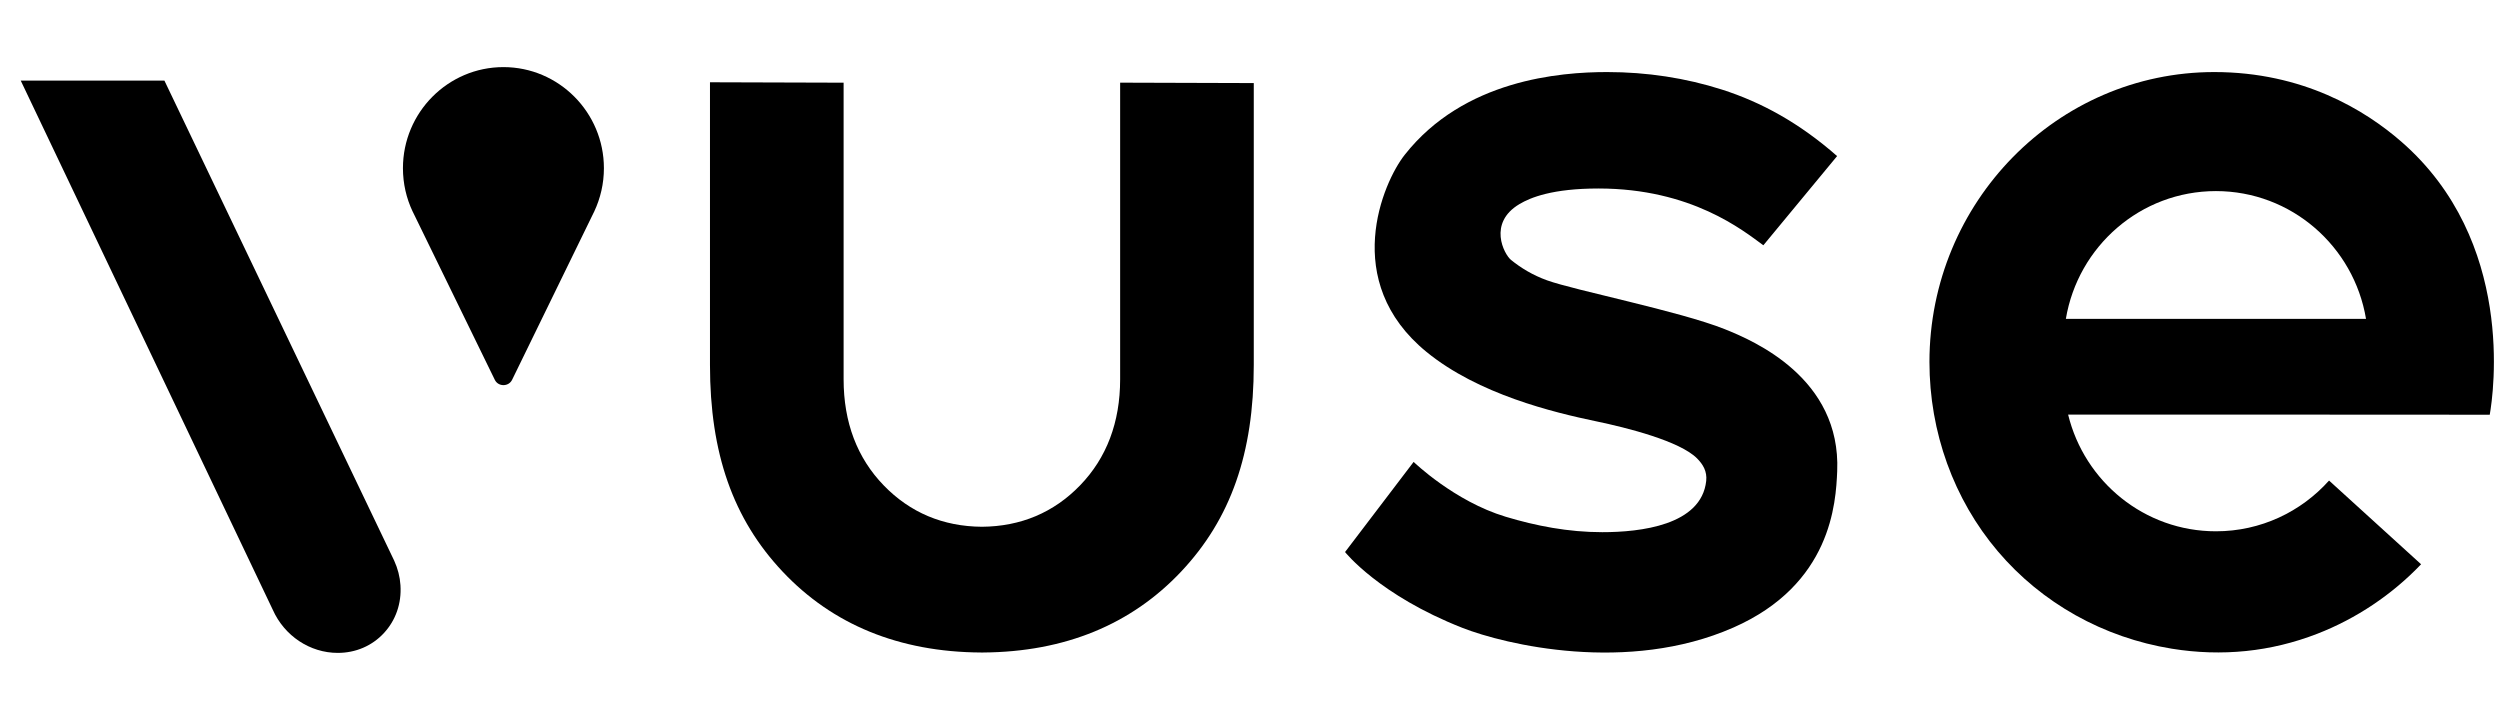 <svg width="125" height="36" viewBox="0 0 108 26" fill="none" xmlns="http://www.w3.org/2000/svg">
    <path
        d="M74.876 24.561C79.119 22.696 79.31 19.17 79.367 17.805C79.535 13.778 75.76 12.168 74.505 11.666C72.564 10.892 68.03 9.991 66.832 9.558C66.209 9.333 65.704 9.023 65.275 8.676C64.98 8.436 64.259 7.082 65.645 6.262C66.119 5.98 67.068 5.591 69.052 5.591C73.073 5.591 75.302 7.406 76.177 8.044L79.363 4.191C77.738 2.763 76.09 1.861 74.388 1.318C72.819 0.817 71.15 0.561 69.427 0.561C67.396 0.561 63.239 0.889 60.68 4.141C59.745 5.327 57.889 9.602 61.63 12.655C63.869 14.481 67.093 15.26 68.961 15.65C70.277 15.924 72.568 16.501 73.312 17.25C73.57 17.51 73.753 17.811 73.708 18.225C73.499 20.144 70.859 20.438 69.219 20.438C67.739 20.438 66.35 20.164 65.044 19.771C62.824 19.103 61.069 17.402 61.069 17.402L58.106 21.296C58.106 21.296 59.578 23.158 63.17 24.569C65.02 25.296 70.32 26.564 74.875 24.561"
        fill="#000000"></path>
    <path
        d="M48.39 1.019V13.834C48.39 15.689 47.807 17.231 46.658 18.417C45.523 19.591 44.096 20.192 42.417 20.204C40.739 20.192 39.312 19.591 38.177 18.417C37.027 17.231 36.444 15.688 36.444 13.834V1.02L30.671 1.002V13.216C30.671 17.03 31.666 19.865 33.803 22.136C35.968 24.437 38.85 25.614 42.368 25.636H42.425H42.482C45.994 25.61 48.869 24.432 51.031 22.135C53.168 19.864 54.163 17.029 54.163 13.215V1.037L48.389 1.019H48.39Z"
        fill="#000000"></path>
    <path
        d="M16.584 24.798C16.072 25.35 15.365 25.653 14.592 25.653C13.391 25.653 12.288 24.921 11.784 23.79L0.896 0.931H7.103L17.028 21.666C17.185 22.01 17.277 22.367 17.3 22.731C17.351 23.512 17.097 24.247 16.583 24.798"
        fill="#000000"></path>
    <path
        d="M25.674 6.58L25.668 6.593C25.662 6.606 25.656 6.618 25.649 6.629L22.122 13.857C21.972 14.162 21.524 14.162 21.376 13.857L17.846 6.625C17.841 6.616 17.835 6.606 17.832 6.596L17.823 6.58C17.556 6.014 17.407 5.381 17.407 4.714C17.407 2.306 19.354 0.347 21.748 0.347C24.141 0.347 26.089 2.306 26.089 4.714C26.089 5.381 25.939 6.013 25.673 6.58"
        fill="#000000"></path>
    <path
        d="M95.728 5.703C98.985 5.703 101.689 8.091 102.212 11.224H89.245C89.768 8.091 92.47 5.703 95.728 5.703ZM107.557 15.364C107.72 14.436 108.67 7.864 103.739 3.569C102.164 2.197 99.483 0.561 95.654 0.561C88.871 0.561 83.352 6.18 83.352 13.086C83.352 16.114 84.401 19.018 86.305 21.263C88.203 23.501 90.873 24.996 93.824 25.472C95.99 25.822 98.103 25.604 100.106 24.827C101.79 24.174 103.34 23.136 104.591 21.824L100.615 18.208C99.411 19.554 97.668 20.4 95.728 20.4C92.639 20.4 90.049 18.253 89.343 15.359H98.482L107.556 15.364L107.557 15.364Z"
        fill="#000000"></path>
</svg>